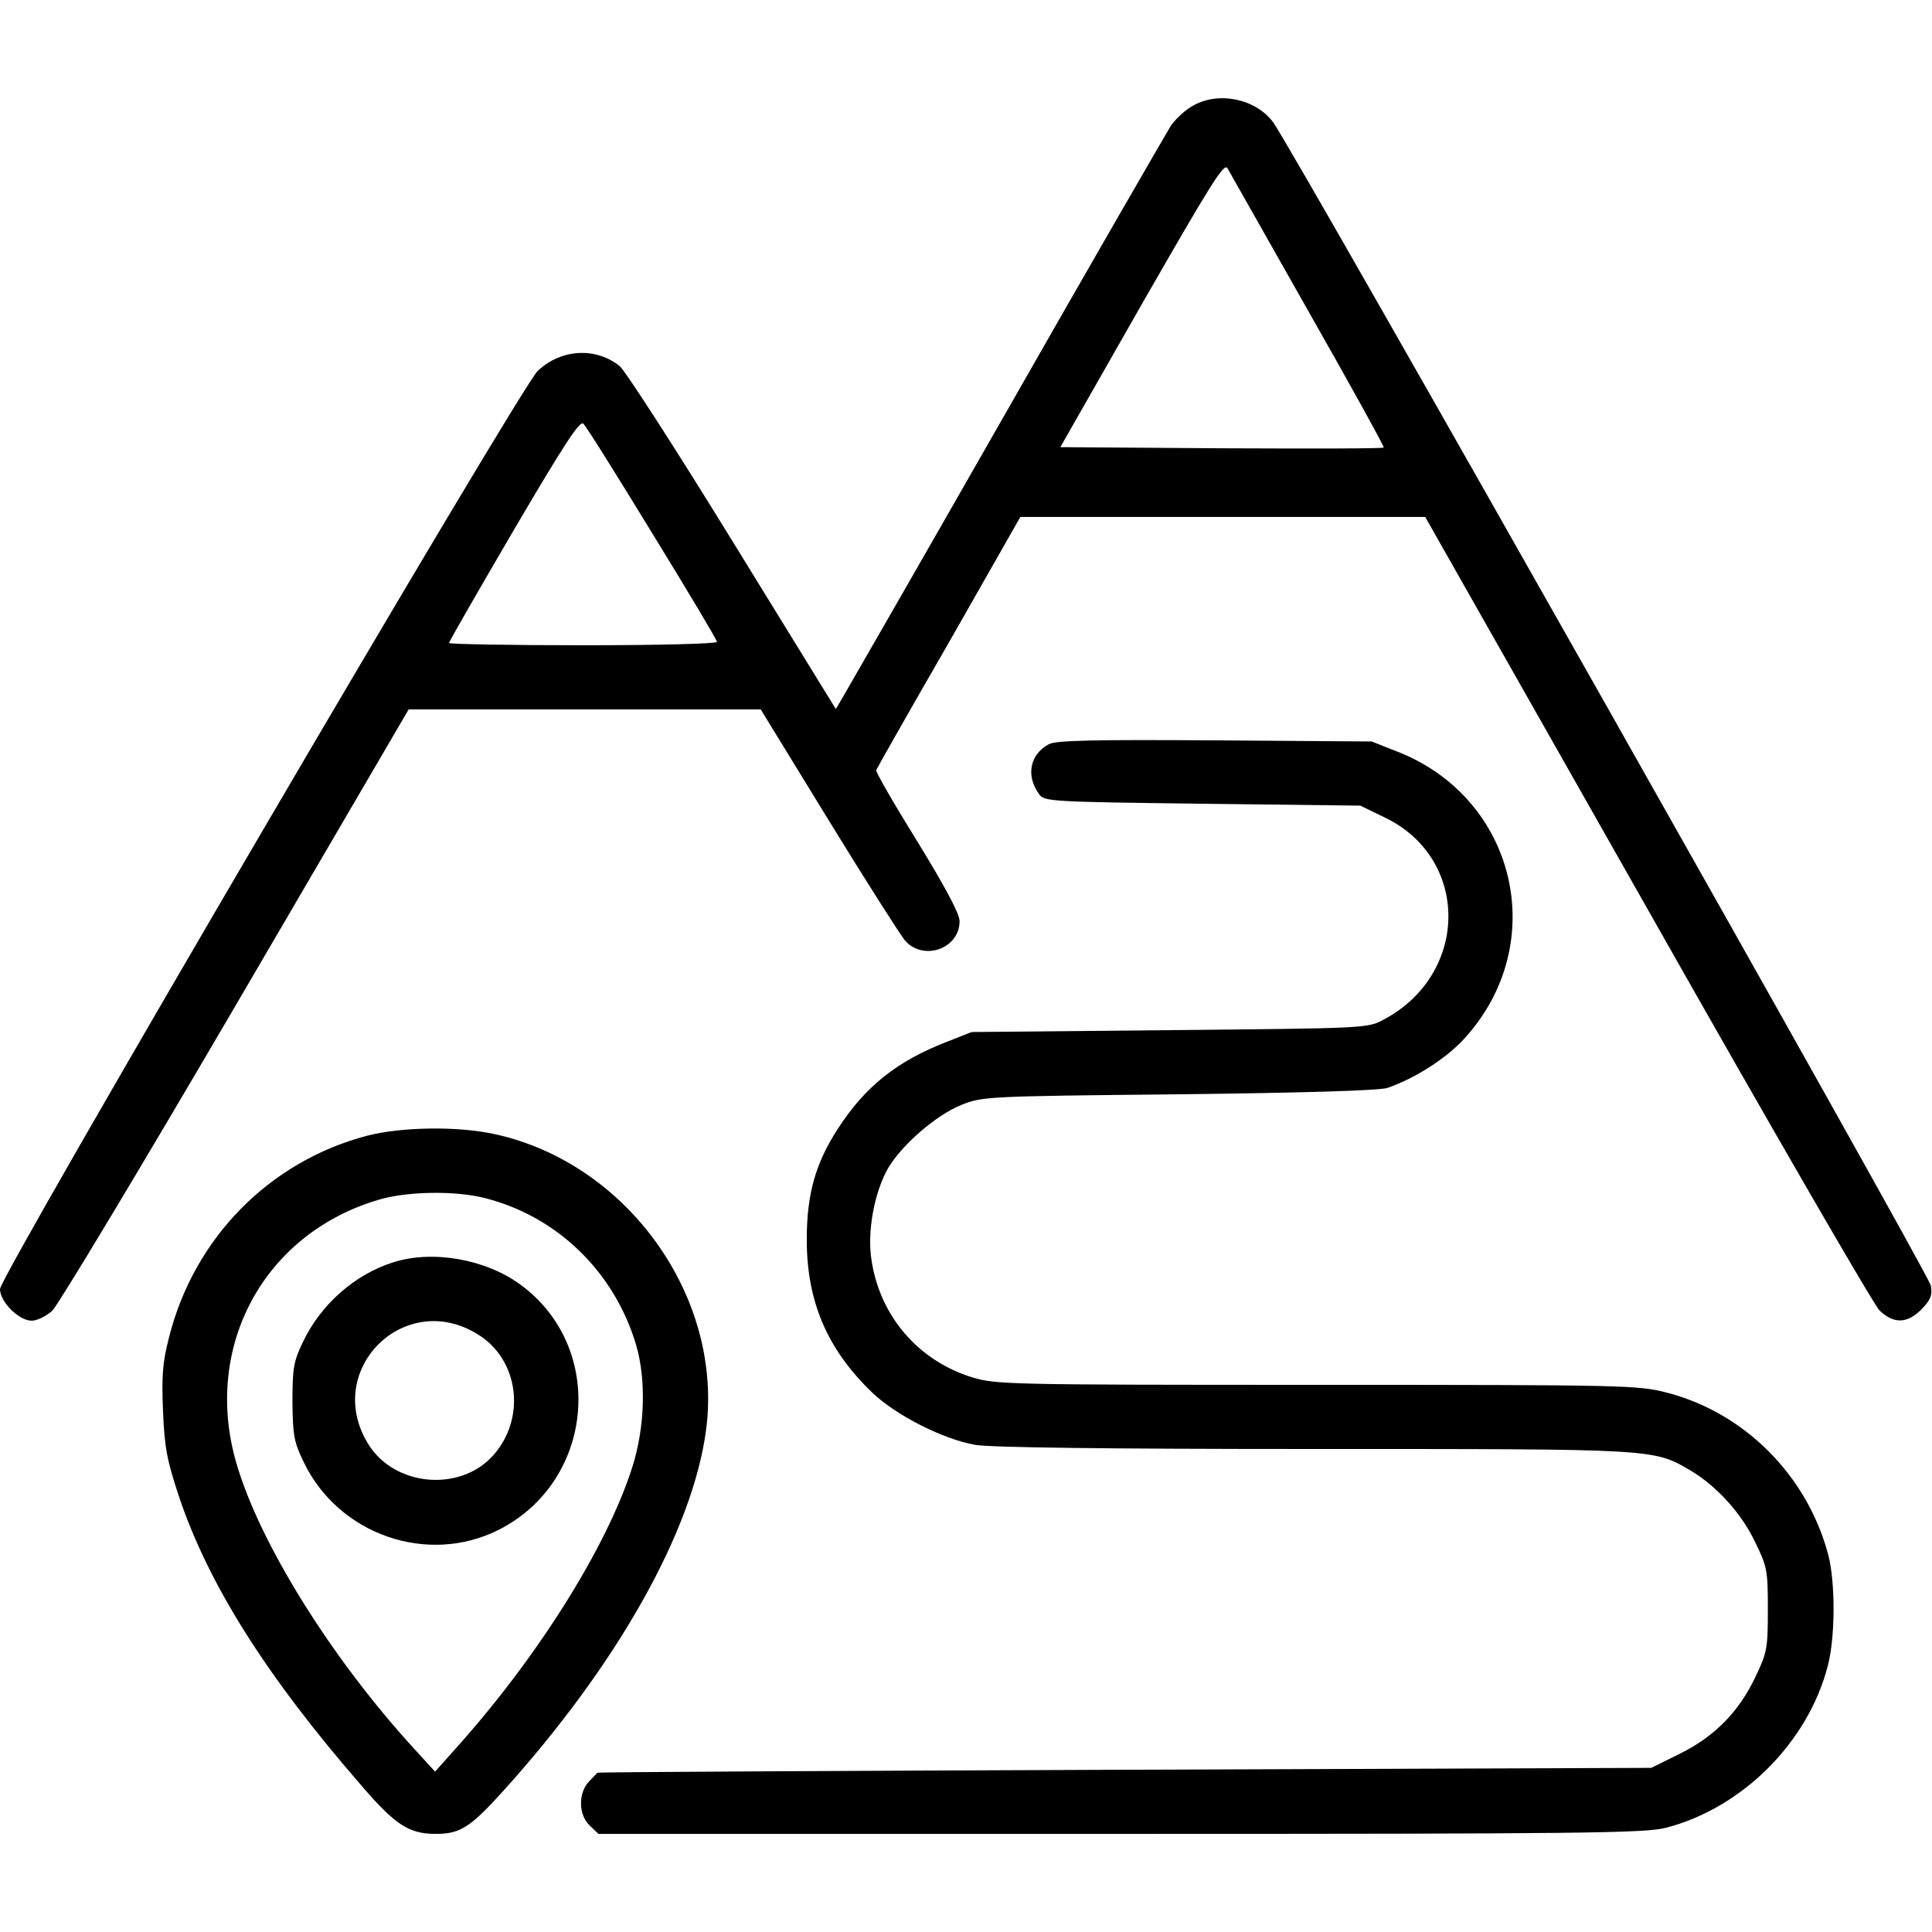 <?xml version="1.0" standalone="no"?>
<!DOCTYPE svg PUBLIC "-//W3C//DTD SVG 20010904//EN"
 "http://www.w3.org/TR/2001/REC-SVG-20010904/DTD/svg10.dtd">
<svg version="1.0" xmlns="http://www.w3.org/2000/svg"
 width="512pt" height="512pt" viewBox="0 0 512 512"
 preserveAspectRatio="xMidYMid meet">

<g transform="translate(0,512) scale(0.1,-0.1)"
fill="#000000" stroke="none">
<path d="M3160 4839 c-20 -11 -45 -35 -57 -52 -11 -18 -209 -360 -438 -762
-229 -401 -425 -742 -434 -757 l-16 -27 -274 445 c-150 244 -285 453 -299 464
-64 51 -156 45 -217 -13 -46 -43 -1425 -2398 -1425 -2433 0 -34 50 -84 84 -84
14 0 39 12 55 27 16 16 235 380 487 811 l457 782 466 0 467 0 179 -292 c98
-160 190 -304 203 -320 48 -56 145 -23 145 51 0 19 -37 89 -112 211 -62 100
-111 185 -109 189 2 5 88 157 193 339 l189 332 536 0 537 0 588 -1037 c323
-571 600 -1050 616 -1066 38 -36 73 -35 111 3 25 26 29 37 25 63 -5 30 -1694
3018 -1743 3083 -47 63 -146 83 -214 43z m307 -543 c112 -197 202 -360 200
-362 -2 -3 -196 -3 -430 -2 l-427 3 216 379 c183 319 218 376 227 360 6 -11
102 -180 214 -378z m-1738 -590 c94 -153 171 -282 171 -287 0 -5 -155 -9 -355
-9 -195 0 -355 3 -355 6 0 4 78 139 172 300 134 228 175 291 184 281 7 -6 89
-137 183 -291z"/>
<path d="M2780 3148 c-51 -27 -62 -84 -26 -133 14 -19 29 -20 433 -25 l418 -5
68 -33 c223 -110 220 -414 -6 -534 -42 -23 -46 -23 -567 -28 l-525 -5 -66 -26
c-132 -51 -217 -119 -289 -231 -59 -91 -82 -173 -82 -293 0 -164 54 -291 174
-406 63 -60 187 -123 272 -138 39 -7 346 -11 896 -11 911 0 901 1 1000 -57 69
-41 134 -112 171 -189 32 -66 34 -74 34 -179 0 -103 -2 -114 -32 -177 -44 -94
-109 -160 -202 -206 l-75 -37 -1395 -5 c-768 -3 -1397 -6 -1398 -8 -1 -1 -11
-12 -23 -24 -28 -31 -27 -88 3 -116 l23 -22 1383 0 c1230 0 1390 2 1445 16
203 52 378 227 430 430 20 77 20 221 1 294 -56 210 -222 377 -430 430 -75 19
-111 20 -926 20 -823 0 -849 1 -913 20 -142 44 -243 161 -266 308 -13 76 7
183 44 247 37 62 127 140 194 167 56 22 64 23 577 28 341 4 531 10 552 17 73
25 157 79 204 131 229 251 138 638 -180 761 l-66 26 -415 3 c-323 2 -420 0
-440 -10z"/>
<path d="M972 2110 c-258 -68 -458 -271 -524 -534 -17 -66 -20 -101 -16 -196
4 -98 11 -131 42 -225 78 -233 231 -476 483 -766 91 -106 127 -129 198 -129
64 0 91 17 177 112 304 336 503 690 539 957 47 351 -206 707 -558 785 -98 22
-249 20 -341 -4z m313 -165 c193 -49 344 -197 401 -390 27 -93 23 -220 -11
-325 -68 -213 -255 -509 -473 -750 l-49 -55 -54 59 c-221 241 -412 548 -473
760 -89 308 74 608 379 697 75 22 202 24 280 4z"/>
<path d="M1043 1775 c-103 -32 -194 -113 -241 -213 -24 -50 -27 -69 -27 -157
1 -90 4 -106 30 -160 93 -193 329 -274 517 -179 254 129 285 482 58 649 -92
68 -233 93 -337 60z m223 -191 c110 -67 129 -224 40 -322 -88 -97 -261 -81
-330 31 -121 195 95 412 290 291z"/>
</g>
</svg>
